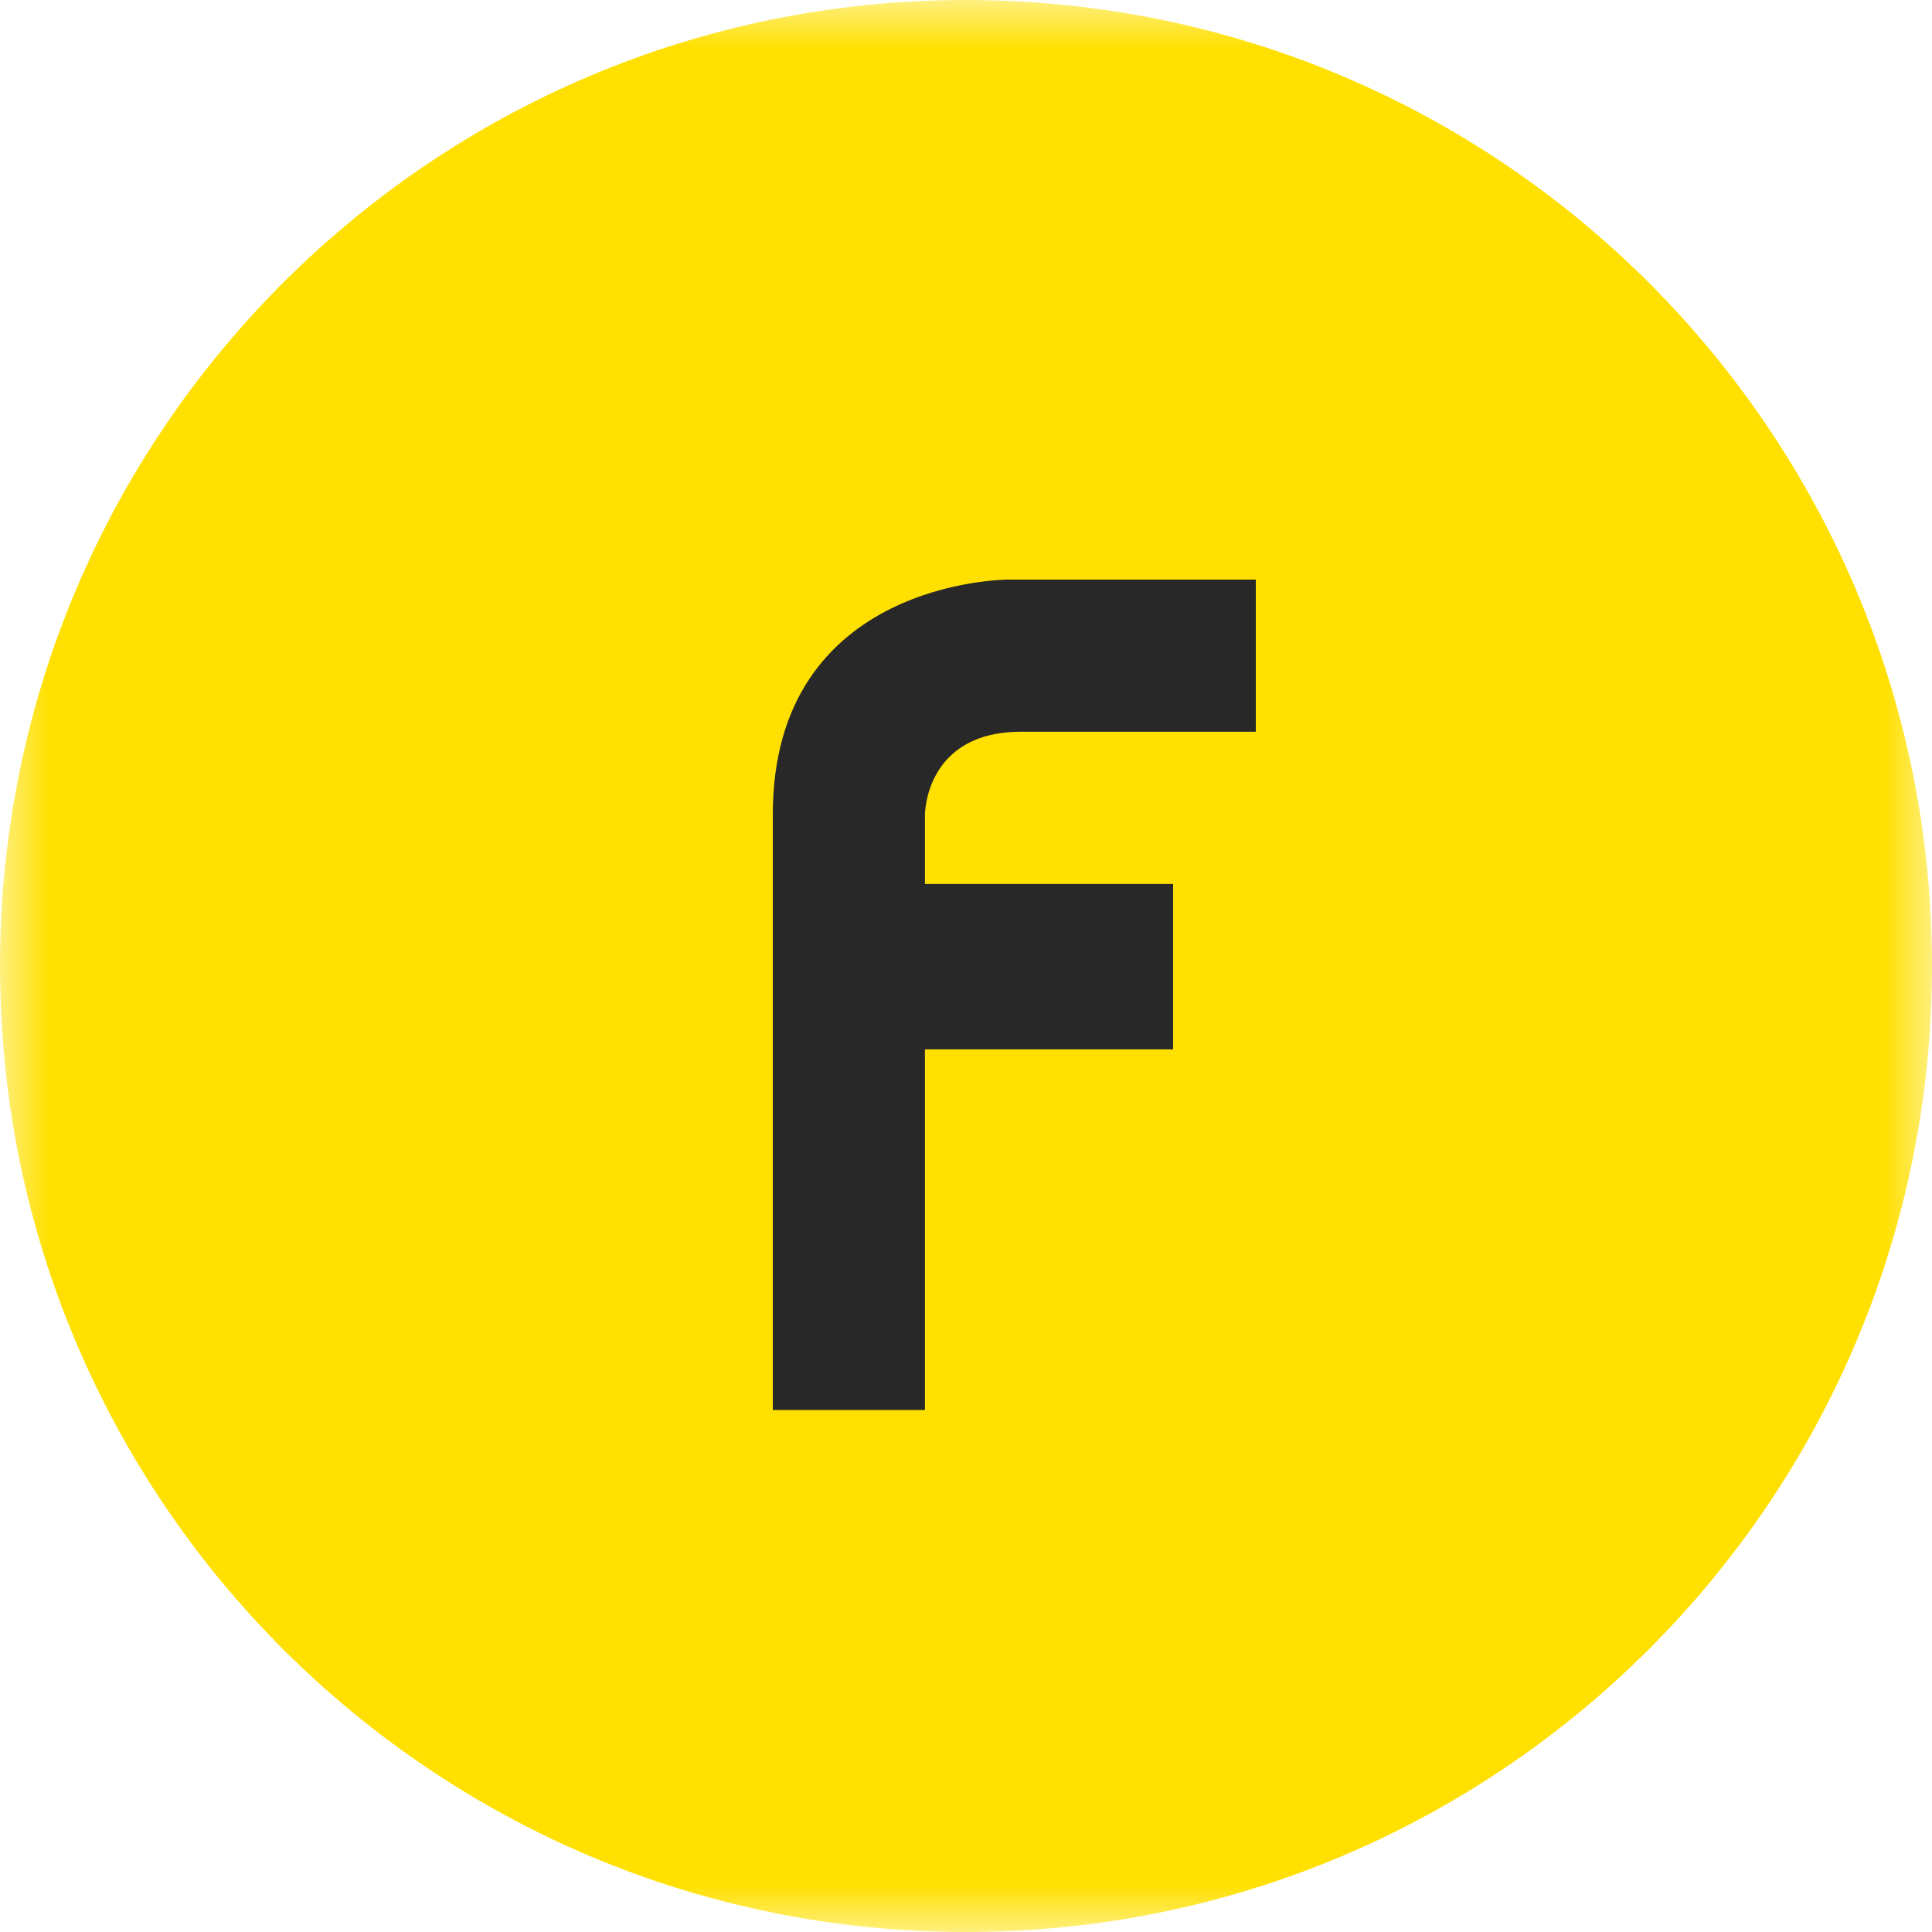 <svg width="20" height="20" viewBox="0 0 20 20" fill="none" xmlns="http://www.w3.org/2000/svg">
<mask id="mask0_186_880" style="mask-type:luminance" maskUnits="userSpaceOnUse" x="0" y="0" width="20" height="20">
<path d="M20 0H0V20H20V0Z" fill="white"/>
</mask>
<g mask="url(#mask0_186_880)">
<path d="M10 20C15.523 20 20 15.523 20 10C20 4.477 15.523 0 10 0C4.477 0 0 4.477 0 10C0 15.523 4.477 20 10 20Z" fill="#FFE000"/>
<path d="M8 14.596H9.575V10.863H12.144V9.151H9.575V8.432C9.575 8.432 9.575 7.575 10.569 7.575C11.562 7.575 13 7.575 13 7.575V6H10.431C10.431 6 8 6 8 8.432C8 10.863 8 14.596 8 14.596Z" fill="#282828"/>
</g>
</svg>
